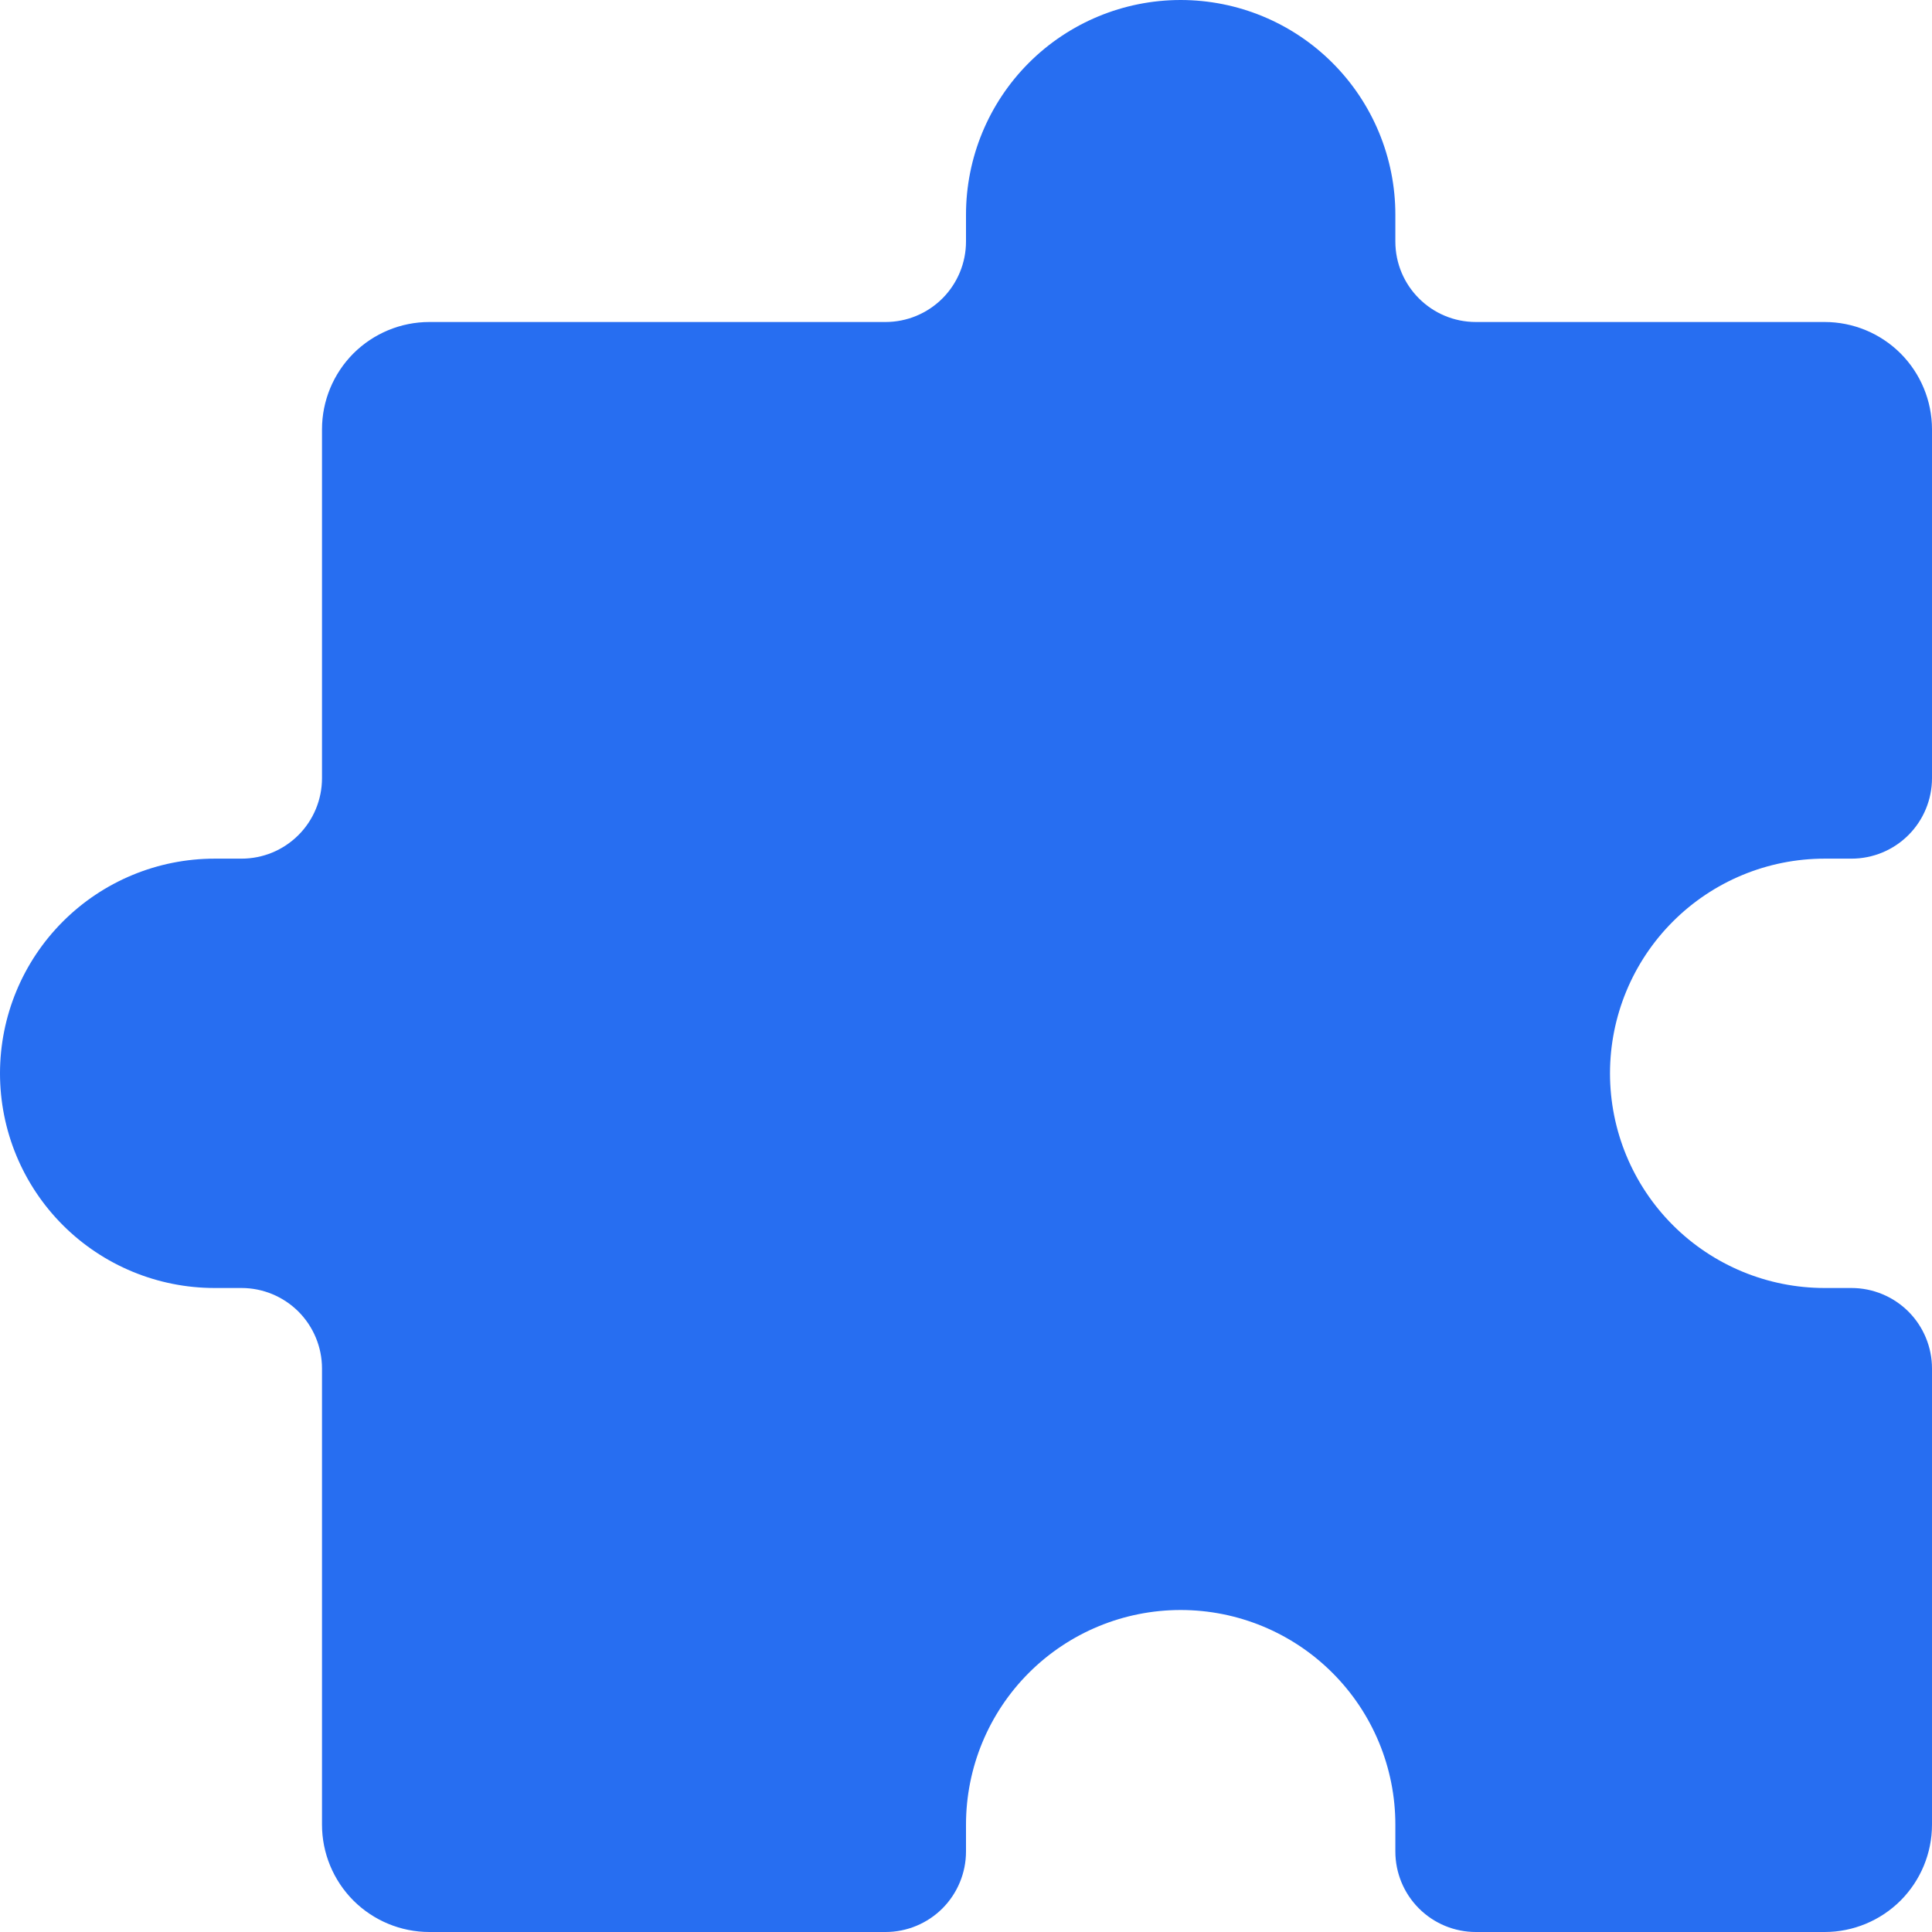 <svg width="30" height="30" viewBox="0 0 30 30" fill="none" xmlns="http://www.w3.org/2000/svg">
<path d="M22.917 5H28.333C28.775 5 29.199 5.176 29.512 5.488C29.824 5.801 30 6.225 30 6.667V12.083C30 12.415 29.868 12.733 29.634 12.967C29.399 13.202 29.081 13.333 28.75 13.333H28.333C27.449 13.333 26.601 13.684 25.976 14.31C25.351 14.935 25 15.783 25 16.667C25 17.551 25.351 18.399 25.976 19.024C26.601 19.649 27.449 20 28.333 20H28.75C29.081 20 29.399 20.132 29.634 20.366C29.868 20.601 30 20.919 30 21.25V28.333C30 28.775 29.824 29.199 29.512 29.512C29.199 29.824 28.775 30 28.333 30H22.917C22.585 30 22.267 29.868 22.033 29.634C21.798 29.399 21.667 29.081 21.667 28.75V28.333C21.667 27.449 21.316 26.601 20.69 25.976C20.065 25.351 19.217 25 18.333 25C17.449 25 16.601 25.351 15.976 25.976C15.351 26.601 15 27.449 15 28.333V28.75C15 29.081 14.868 29.399 14.634 29.634C14.399 29.868 14.082 30 13.75 30H6.667C6.225 30 5.801 29.824 5.488 29.512C5.176 29.199 5 28.775 5 28.333V21.25C5 20.919 4.868 20.601 4.634 20.366C4.399 20.132 4.082 20 3.75 20H3.333C2.449 20 1.601 19.649 0.976 19.024C0.351 18.399 0 17.551 0 16.667C0 15.783 0.351 14.935 0.976 14.31C1.601 13.684 2.449 13.333 3.333 13.333H3.75C4.082 13.333 4.399 13.202 4.634 12.967C4.868 12.733 5 12.415 5 12.083V6.667C5 6.225 5.176 5.801 5.488 5.488C5.801 5.176 6.225 5 6.667 5H13.75C14.082 5 14.399 4.868 14.634 4.634C14.868 4.399 15 4.082 15 3.75V3.333C15 2.449 15.351 1.601 15.976 0.976C16.601 0.351 17.449 0 18.333 0C19.217 0 20.065 0.351 20.69 0.976C21.316 1.601 21.667 2.449 21.667 3.333V3.75C21.667 4.44 22.227 5 22.917 5Z" fill="#276EF1"/>
</svg>
